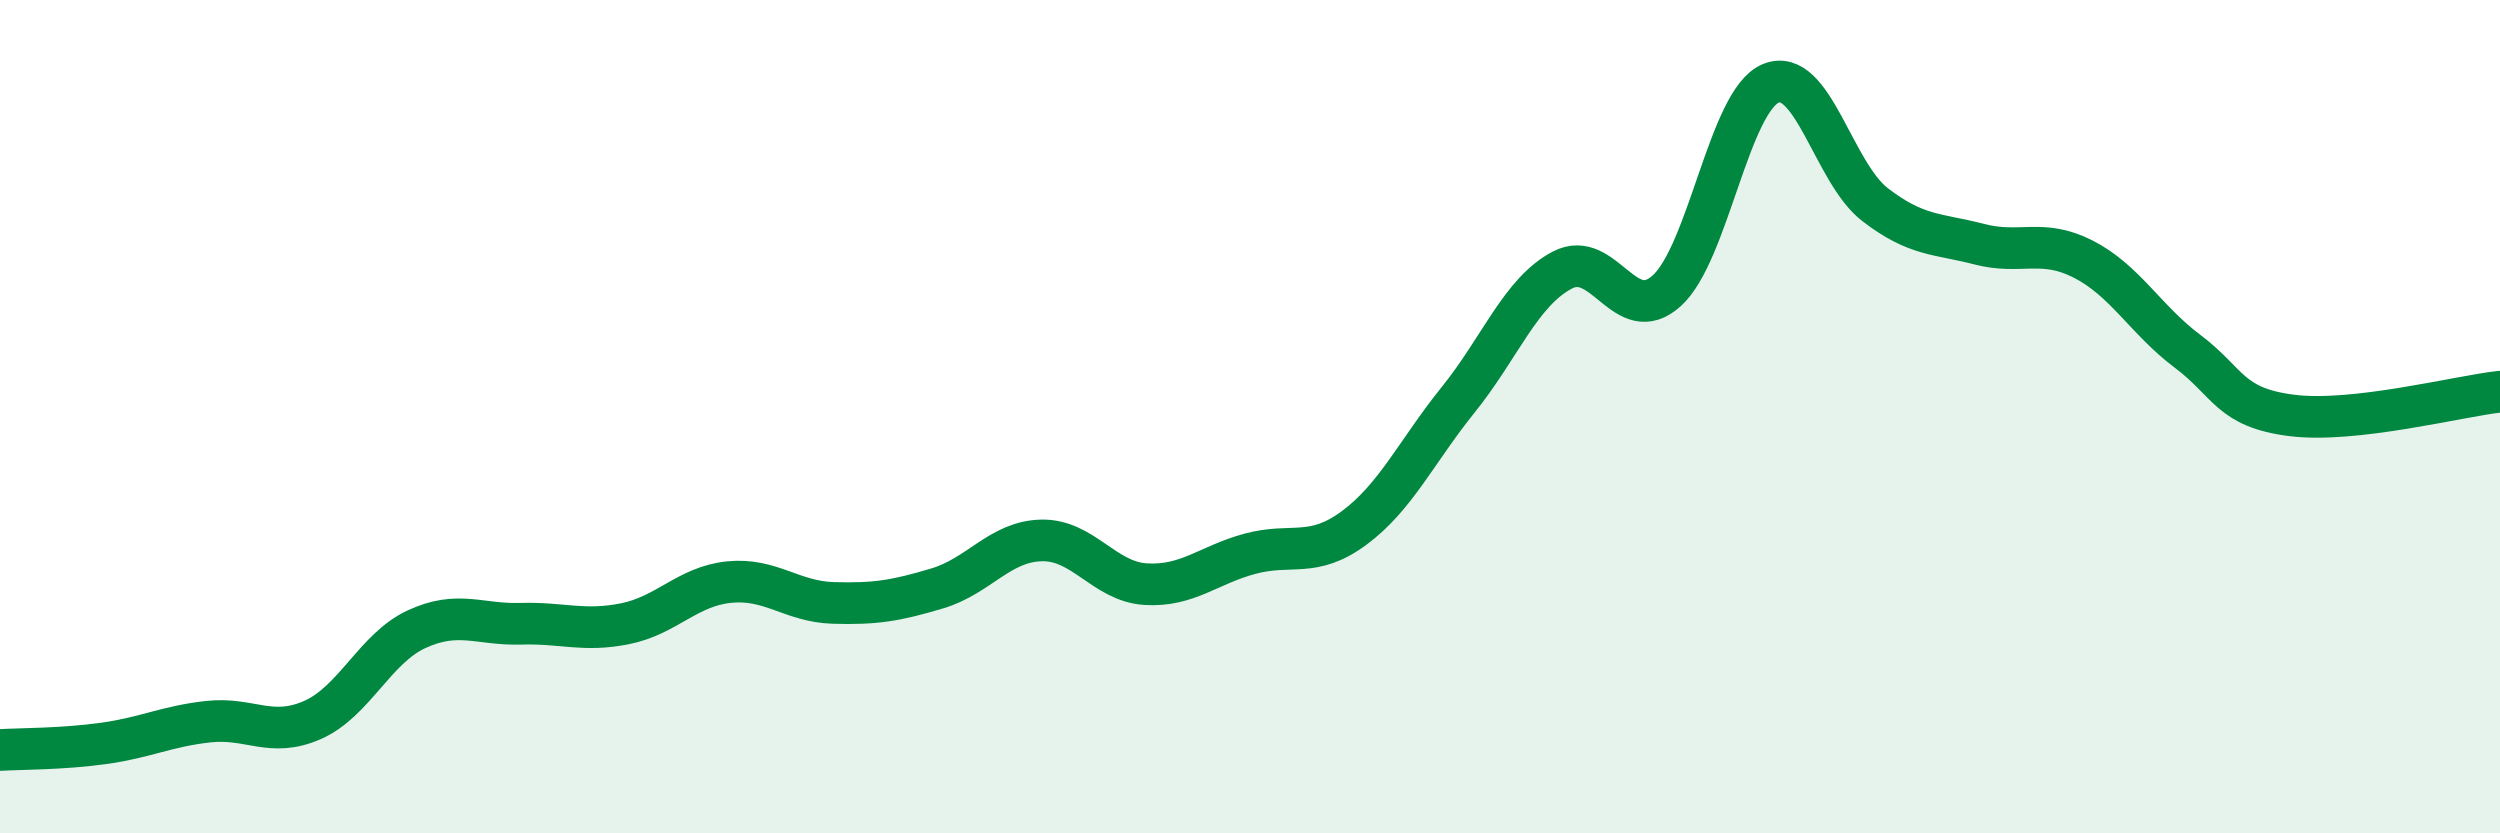 
    <svg width="60" height="20" viewBox="0 0 60 20" xmlns="http://www.w3.org/2000/svg">
      <path
        d="M 0,18 C 0.5,17.97 1.5,17.98 2.5,17.84 C 3.5,17.7 4,17.43 5,17.32 C 6,17.21 6.5,17.72 7.5,17.28 C 8.5,16.84 9,15.56 10,15.1 C 11,14.64 11.5,15 12.5,14.97 C 13.5,14.94 14,15.17 15,14.97 C 16,14.77 16.5,14.07 17.5,13.97 C 18.5,13.87 19,14.44 20,14.47 C 21,14.5 21.5,14.42 22.5,14.12 C 23.5,13.82 24,12.99 25,12.97 C 26,12.95 26.5,13.96 27.5,14.02 C 28.5,14.08 29,13.56 30,13.29 C 31,13.02 31.5,13.41 32.5,12.67 C 33.5,11.93 34,10.83 35,9.59 C 36,8.35 36.5,7 37.5,6.48 C 38.5,5.96 39,7.88 40,6.98 C 41,6.08 41.5,2.41 42.5,2 C 43.5,1.59 44,4.14 45,4.91 C 46,5.68 46.5,5.6 47.5,5.86 C 48.5,6.12 49,5.71 50,6.22 C 51,6.73 51.5,7.68 52.5,8.43 C 53.5,9.18 53.5,9.78 55,9.97 C 56.5,10.16 59,9.51 60,9.4L60 20L0 20Z"
        fill="#008740"
        opacity="0.1"
        stroke-linecap="round"
        stroke-linejoin="round"
      />
      <path
        d="M 0,18 C 0.5,17.97 1.5,17.98 2.5,17.84 C 3.5,17.7 4,17.43 5,17.32 C 6,17.21 6.5,17.72 7.5,17.28 C 8.5,16.84 9,15.56 10,15.1 C 11,14.64 11.5,15 12.5,14.97 C 13.5,14.94 14,15.17 15,14.97 C 16,14.77 16.5,14.07 17.5,13.97 C 18.5,13.87 19,14.44 20,14.47 C 21,14.5 21.5,14.42 22.5,14.12 C 23.5,13.82 24,12.99 25,12.97 C 26,12.95 26.5,13.96 27.5,14.02 C 28.5,14.08 29,13.56 30,13.29 C 31,13.02 31.5,13.41 32.5,12.67 C 33.5,11.93 34,10.83 35,9.59 C 36,8.35 36.5,7 37.5,6.48 C 38.5,5.96 39,7.88 40,6.98 C 41,6.08 41.5,2.41 42.5,2 C 43.5,1.59 44,4.14 45,4.91 C 46,5.68 46.5,5.6 47.5,5.86 C 48.5,6.12 49,5.71 50,6.22 C 51,6.73 51.5,7.68 52.5,8.43 C 53.5,9.18 53.5,9.78 55,9.97 C 56.5,10.16 59,9.51 60,9.4"
        stroke="#008740"
        stroke-width="1"
        fill="none"
        stroke-linecap="round"
        stroke-linejoin="round"
      />
    </svg>
  